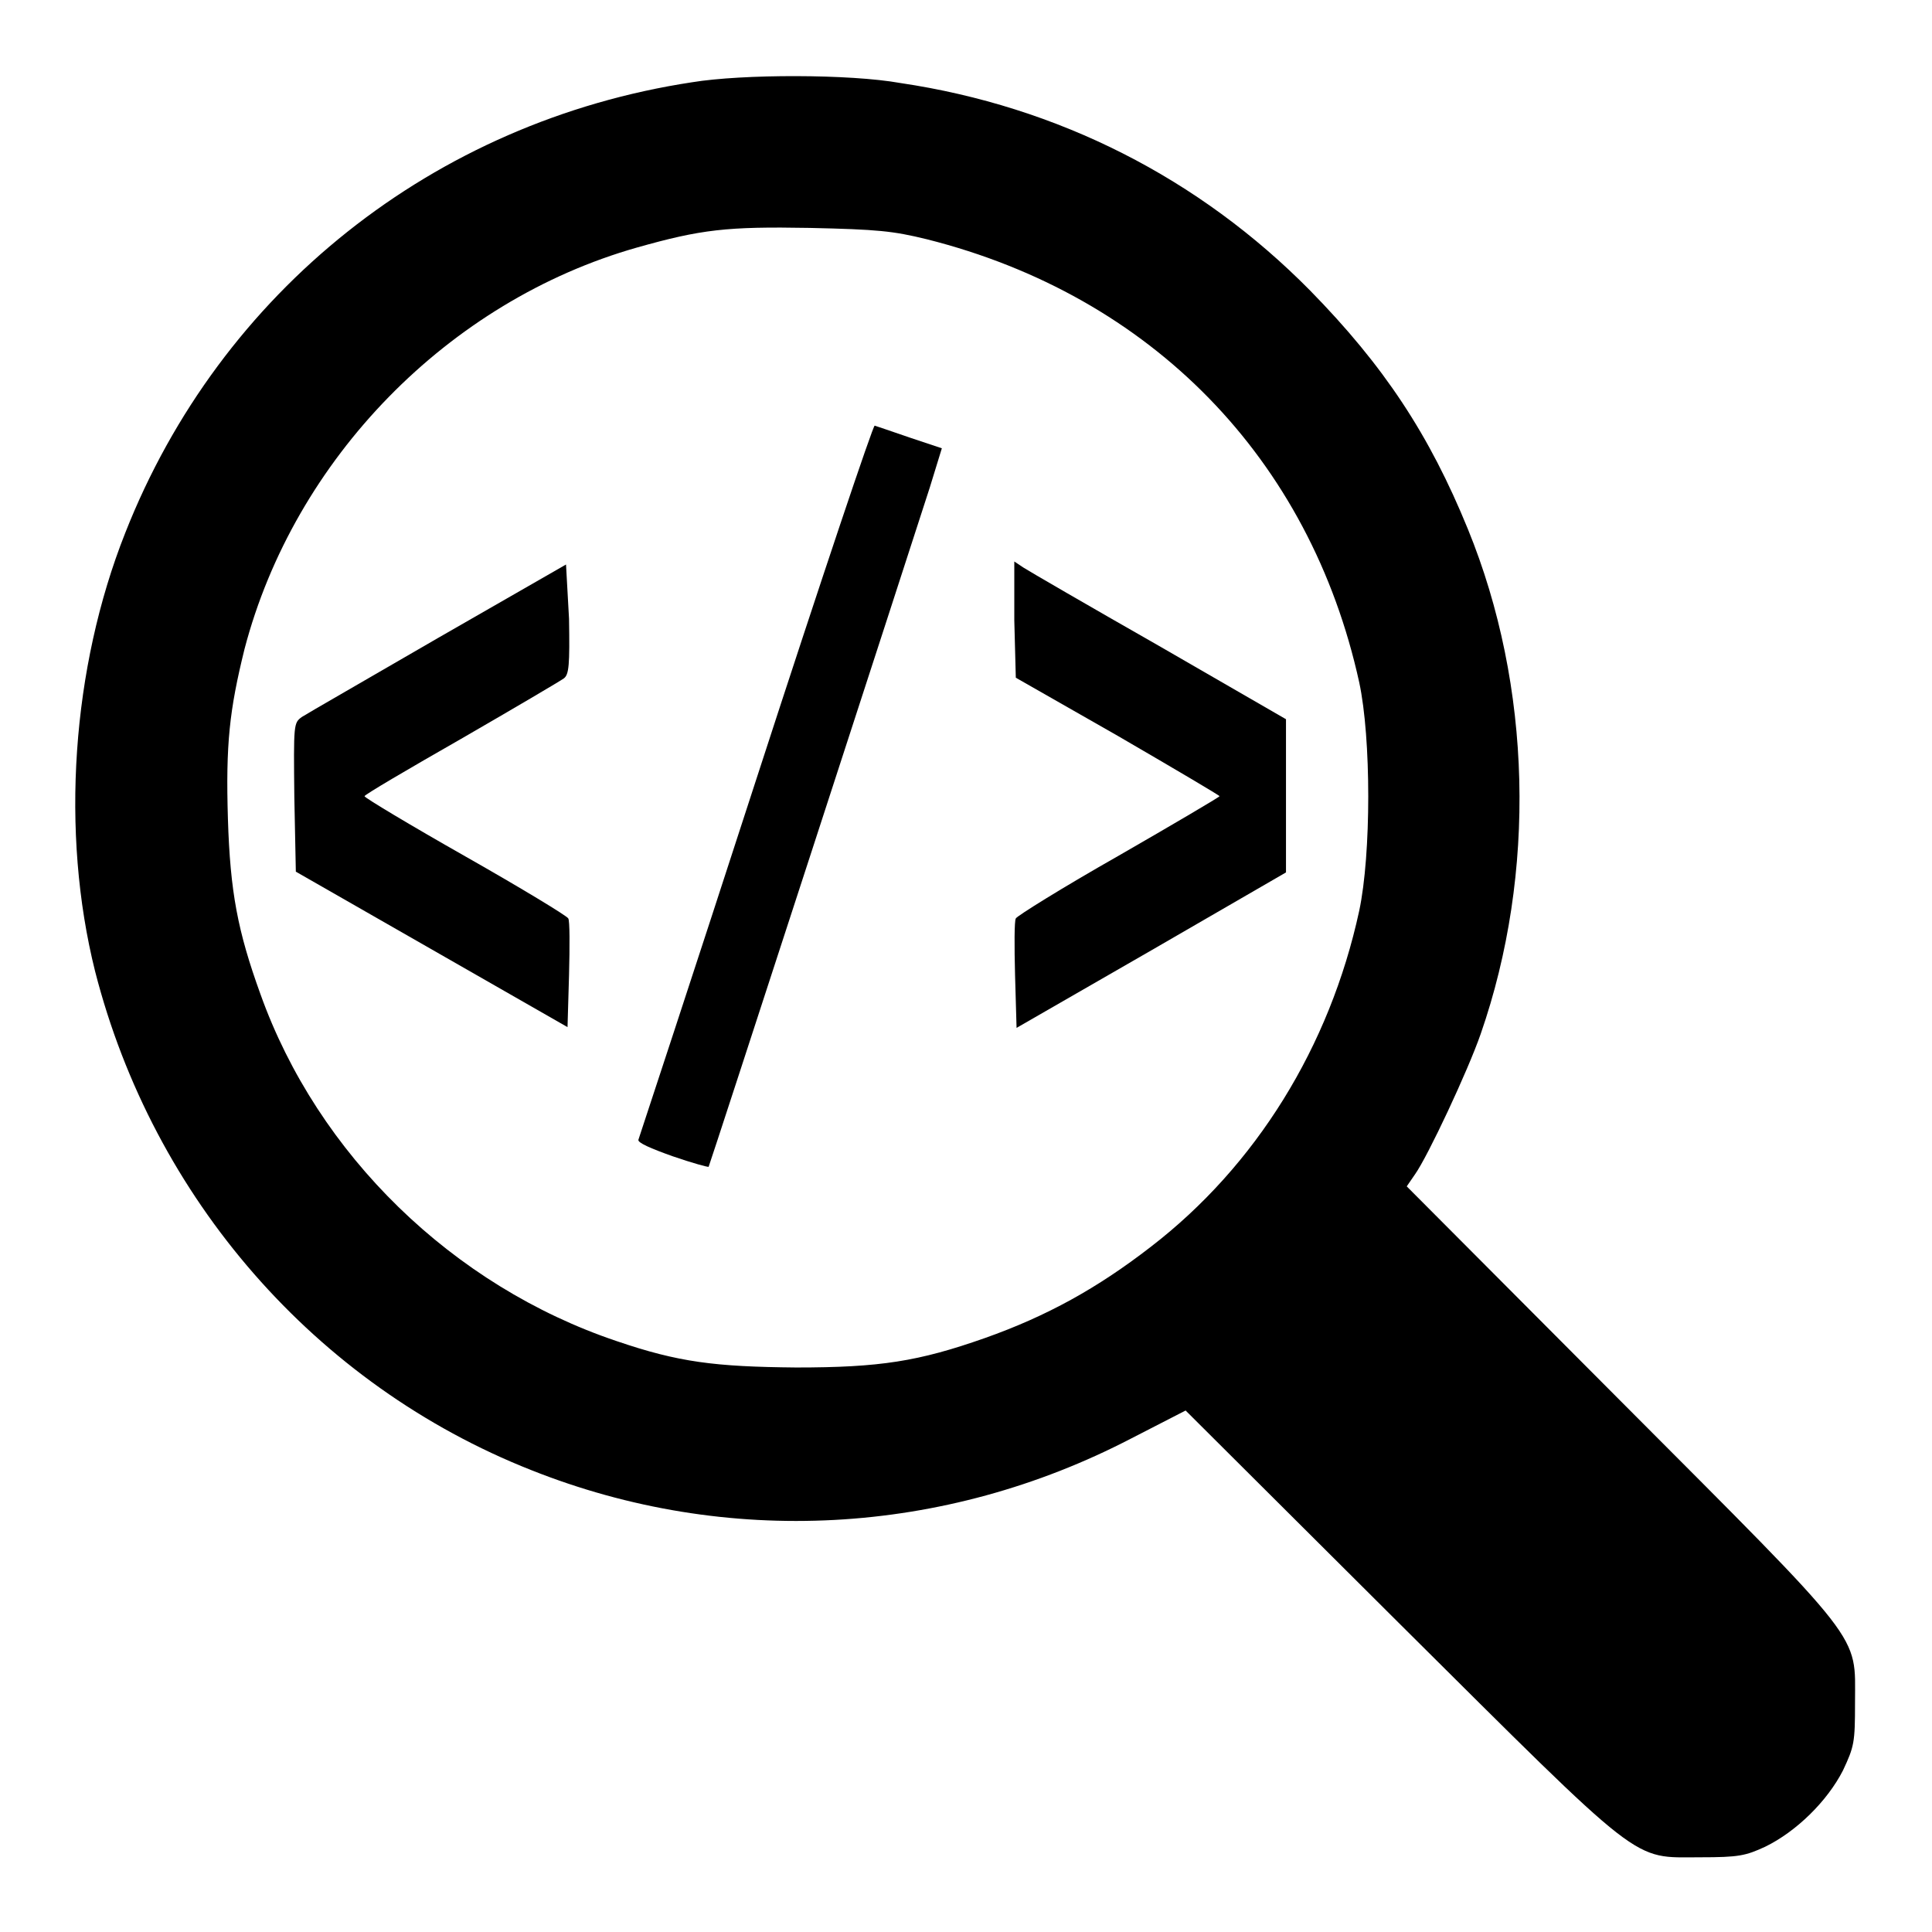 <?xml version="1.0" encoding="utf-8"?>
<!-- Svg Vector Icons : http://www.onlinewebfonts.com/icon -->
<!DOCTYPE svg PUBLIC "-//W3C//DTD SVG 1.1//EN" "http://www.w3.org/Graphics/SVG/1.1/DTD/svg11.dtd">
<svg version="1.1" xmlns="http://www.w3.org/2000/svg" xmlns:xlink="http://www.w3.org/1999/xlink" x="0px" y="0px" viewBox="0 0 256 256" enable-background="new 0 0 256 256" xml:space="preserve">
<g><g><g><path fill="#000000" d="M91.7,10.9c-34.2,5.2-62.5,27.7-75.1,59.7c-7.1,17.9-8.6,39.7-4,58.1c7.7,30.1,29.2,54.8,57.8,66.1c25.9,10.3,54.7,8.7,79.5-4.2l7.2-3.7l28.2,28.1c32.9,32.7,30.8,31.1,40,31.1c5.1,0,6-0.2,8.6-1.4c4.1-2,8.2-6,10.3-10.1c1.5-3.2,1.6-3.7,1.6-9c0-9.3,1.6-7.2-31.2-40.1l-28.2-28.3l1.1-1.6c1.7-2.4,7-13.7,8.7-18.6c7.4-21.3,6.8-46.1-1.7-66.9c-5.1-12.5-11.1-21.6-20.9-31.6c-14.7-14.9-33.4-24.4-54.3-27.5C112.6,9.8,98.4,9.8,91.7,10.9z M122.8,31.7c29.8,7.5,50.8,29.1,57.3,58.7c1.6,7.4,1.6,22.8,0,30.3c-3.9,18-13.7,33.8-27.6,44.5c-7.1,5.5-13.8,9.2-22,12.1c-8.8,3.1-13.9,3.9-25,3.9c-10.8-0.1-15.6-0.7-23.8-3.5c-21.7-7.3-39.6-24.7-47.2-46c-3-8.3-4-13.5-4.3-23.2c-0.3-9.9,0.2-14.4,2.2-22.5c6.6-25.2,27-46.1,52-53.2c8.5-2.4,11.9-2.8,22.9-2.6C116.3,30.4,118.3,30.6,122.8,31.7z"/><path fill="#000000" d="M100.2,103.3c-8.4,25.9-15.5,47.4-15.6,47.7c-0.2,0.4,1.7,1.2,4.5,2.2c2.6,0.9,4.8,1.5,4.8,1.4c0.1-0.1,26.8-82.2,29.3-90l1.6-5.2l-4.2-1.4c-2.3-0.8-4.4-1.5-4.7-1.6C115.7,56.3,109.1,75.9,100.2,103.3z"/><path fill="#000000" d="M58.1,84.5C48.8,89.9,40.6,94.6,40,95c-1.1,0.8-1.1,0.9-1,10.6l0.2,9.9l18,10.3l18,10.3l0.2-6.9c0.1-3.9,0.1-7.2-0.1-7.5c-0.1-0.3-6.2-4-13.6-8.2c-7.4-4.2-13.4-7.8-13.4-8c0-0.2,5.8-3.6,12.8-7.6c7.1-4.1,13.2-7.7,13.6-8c0.7-0.5,0.8-1.8,0.7-7.9L75,74.8L58.1,84.5z"/><path fill="#000000" d="M134.4,82.2l0.2,7.6l13.5,7.7c7.4,4.3,13.5,7.9,13.5,8s-6.1,3.7-13.4,7.9c-7.4,4.2-13.5,8-13.6,8.3c-0.2,0.3-0.2,3.7-0.1,7.5l0.2,7l17.9-10.3l17.8-10.3v-10.1V95.3l-16.8-9.7c-9.3-5.3-17.4-10-18-10.4l-1.2-0.8L134.4,82.2z"/></g></g></g>
</svg>